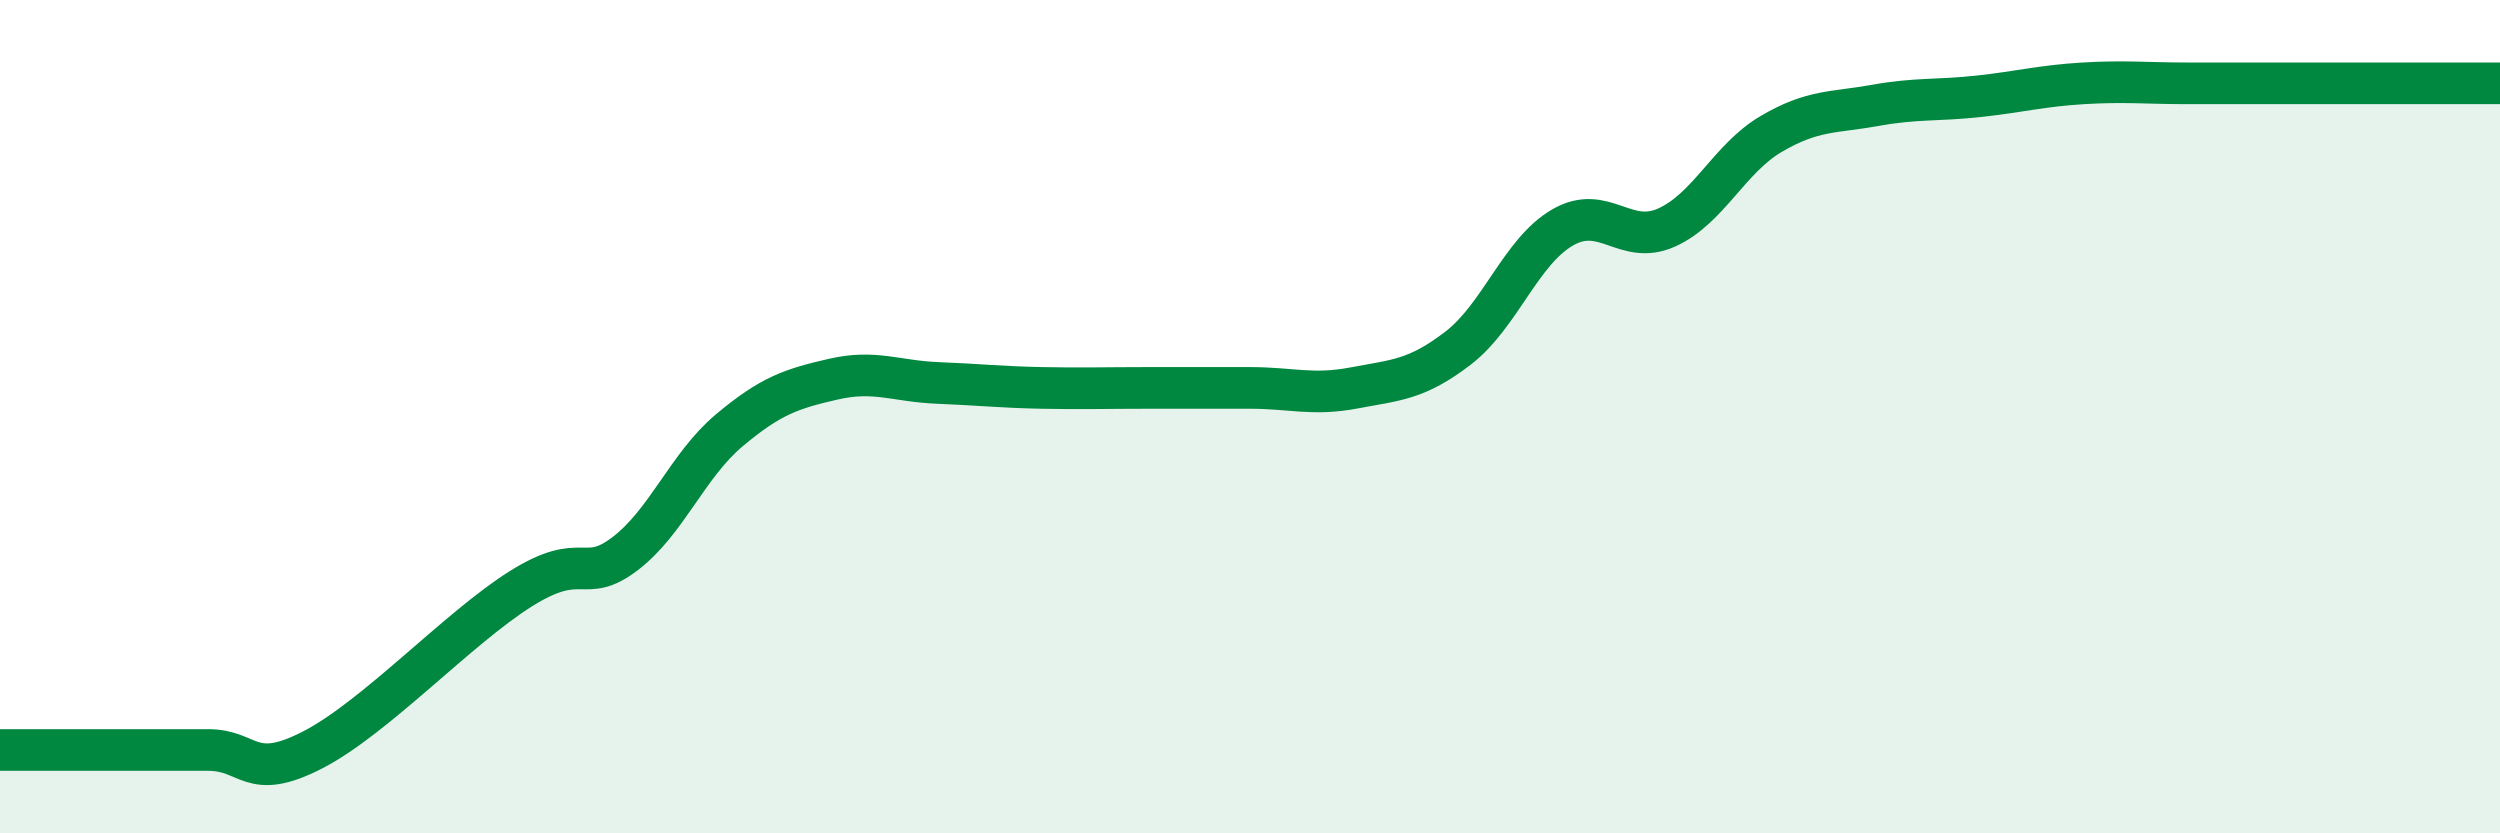 
    <svg width="60" height="20" viewBox="0 0 60 20" xmlns="http://www.w3.org/2000/svg">
      <path
        d="M 0,18 C 0.5,18 1.5,18 2.5,18 C 3.5,18 4,18 5,18 C 6,18 6,18.77 7.5,18 C 9,17.23 11,15.07 12.5,14.13 C 14,13.19 14,14.05 15,13.29 C 16,12.53 16.5,11.17 17.5,10.33 C 18.5,9.49 19,9.33 20,9.1 C 21,8.87 21.5,9.15 22.5,9.19 C 23.5,9.23 24,9.29 25,9.31 C 26,9.33 26.5,9.31 27.5,9.31 C 28.5,9.31 29,9.31 30,9.31 C 31,9.31 31.5,9.5 32.5,9.31 C 33.5,9.12 34,9.12 35,8.35 C 36,7.58 36.5,6.04 37.5,5.46 C 38.5,4.88 39,5.91 40,5.46 C 41,5.01 41.5,3.81 42.5,3.22 C 43.5,2.63 44,2.71 45,2.53 C 46,2.35 46.5,2.42 47.5,2.31 C 48.5,2.2 49,2.06 50,2 C 51,1.94 51.5,2 52.5,2 C 53.5,2 54,2 55,2 C 56,2 56.5,2 57.5,2 C 58.5,2 59.5,2 60,2L60 20L0 20Z"
        fill="#008740"
        opacity="0.1"
        stroke-linecap="round"
        stroke-linejoin="round"
      />
      <path
        d="M 0,18 C 0.5,18 1.5,18 2.5,18 C 3.5,18 4,18 5,18 C 6,18 6,18.77 7.5,18 C 9,17.23 11,15.07 12.5,14.13 C 14,13.19 14,14.05 15,13.29 C 16,12.53 16.5,11.17 17.5,10.33 C 18.5,9.49 19,9.33 20,9.1 C 21,8.87 21.5,9.15 22.5,9.19 C 23.5,9.23 24,9.29 25,9.31 C 26,9.33 26.5,9.31 27.5,9.31 C 28.5,9.31 29,9.31 30,9.31 C 31,9.31 31.5,9.5 32.5,9.31 C 33.5,9.12 34,9.12 35,8.35 C 36,7.58 36.5,6.04 37.5,5.46 C 38.5,4.88 39,5.91 40,5.46 C 41,5.01 41.5,3.81 42.5,3.22 C 43.5,2.63 44,2.71 45,2.53 C 46,2.35 46.5,2.42 47.5,2.31 C 48.5,2.2 49,2.06 50,2 C 51,1.94 51.5,2 52.5,2 C 53.5,2 54,2 55,2 C 56,2 56.5,2 57.5,2 C 58.5,2 59.5,2 60,2"
        stroke="#008740"
        stroke-width="1"
        fill="none"
        stroke-linecap="round"
        stroke-linejoin="round"
      />
    </svg>
  